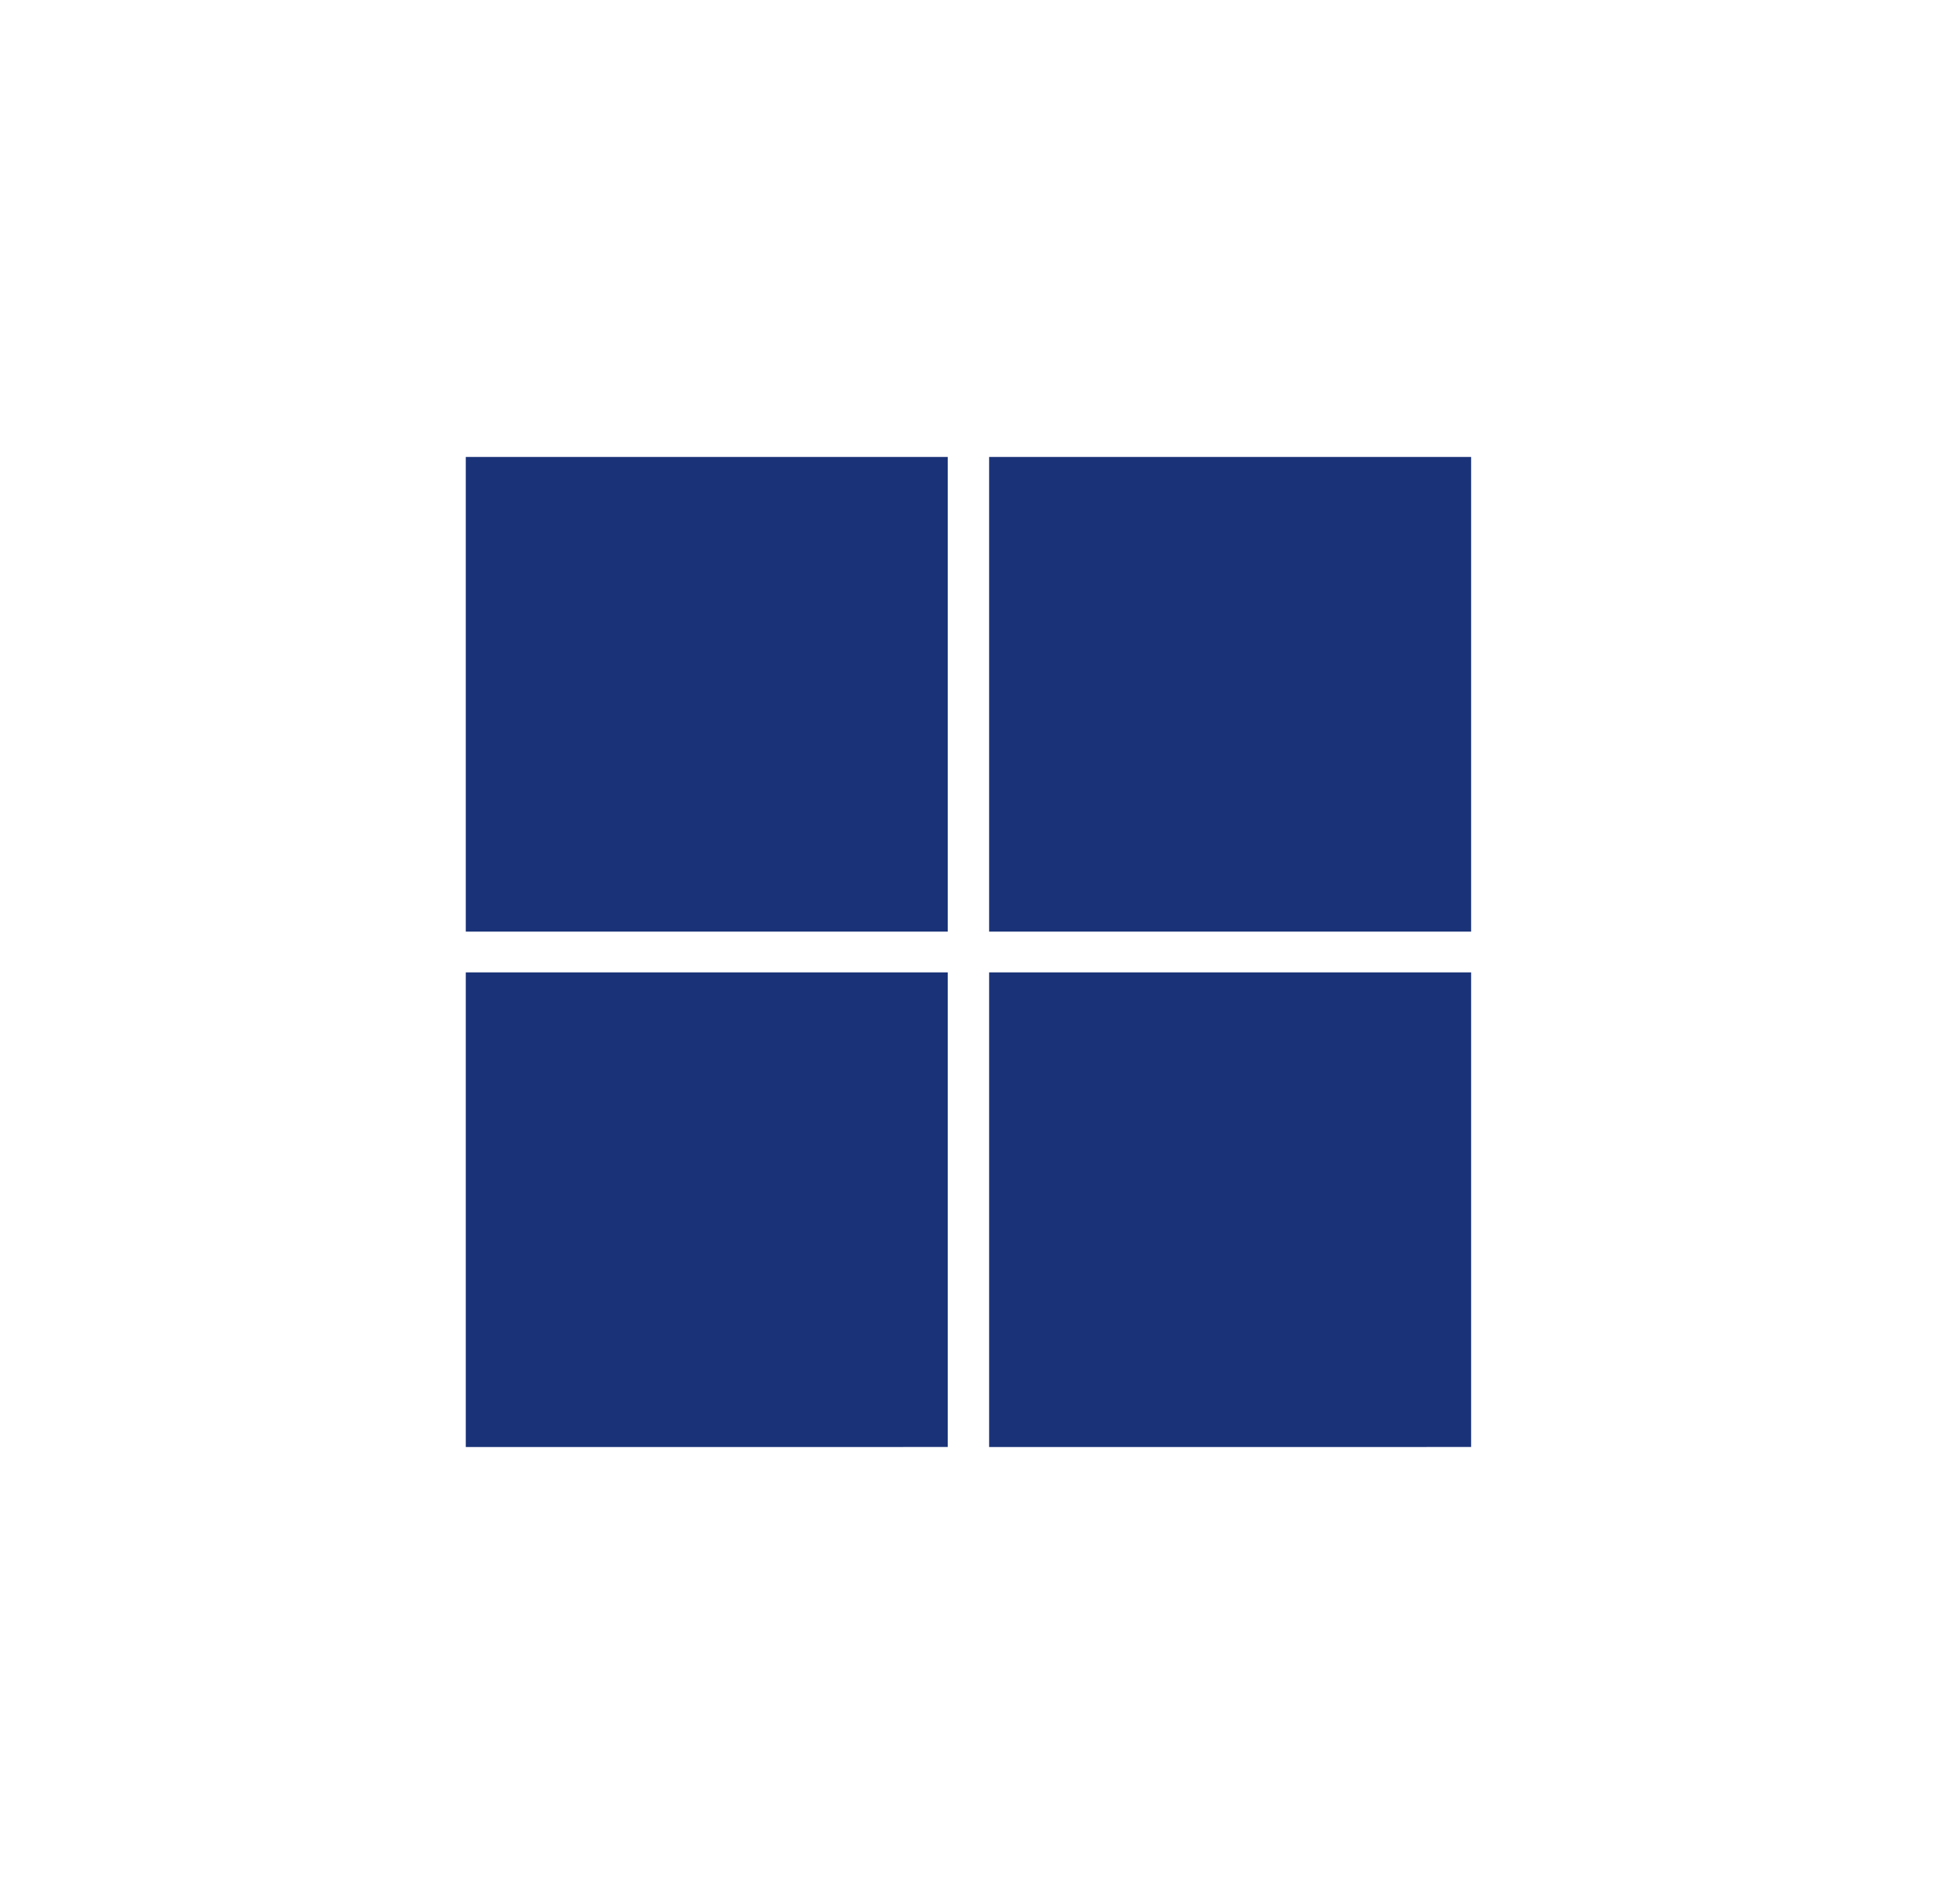 <svg width="51" height="50" viewBox="0 0 51 50" fill="none" xmlns="http://www.w3.org/2000/svg">
<path d="M24.89 12V24.465H12.232V12H24.89Z" fill="#1A3378"/>
<path d="M38.634 12V24.465H25.976V12H38.634Z" fill="#1A3378"/>
<path d="M38.634 37.999V25.536H25.976V38L38.634 37.999Z" fill="#1A3378"/>
<path d="M24.89 25.536V37.999L12.232 38V25.536H24.89Z" fill="#1A3378"/>
</svg>
